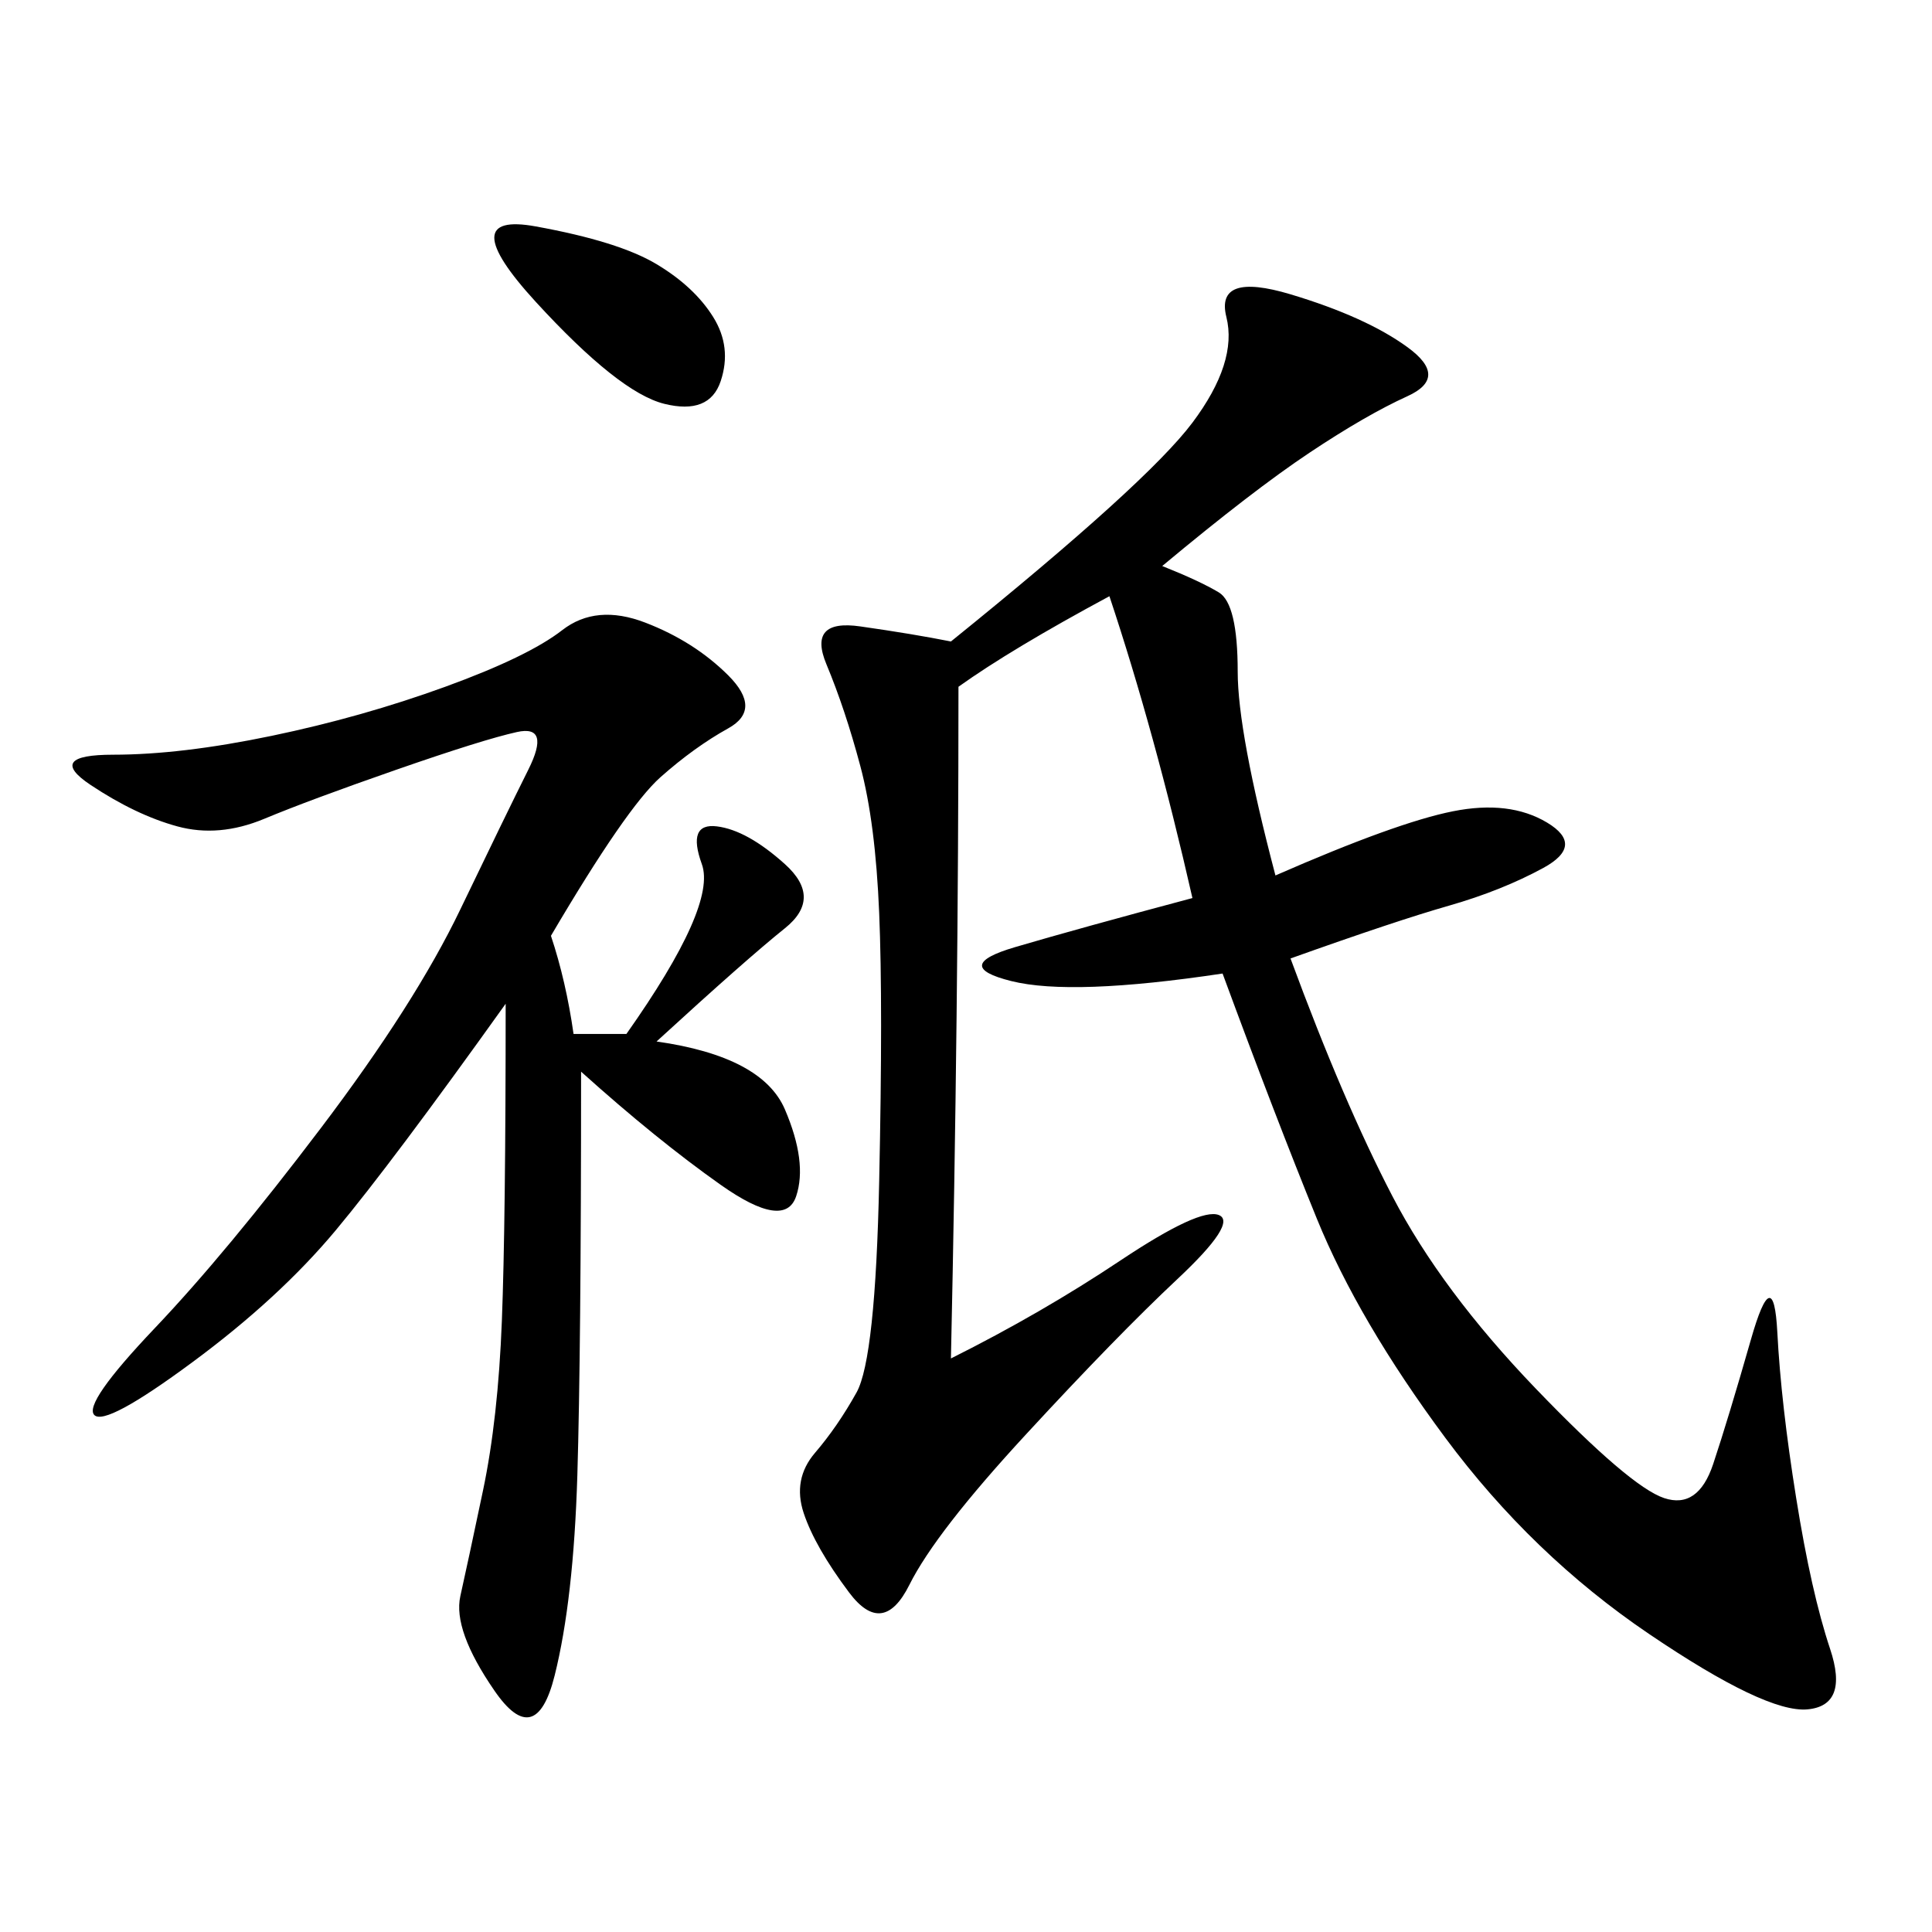 <svg xmlns="http://www.w3.org/2000/svg" xmlns:xlink="http://www.w3.org/1999/xlink" width="300" height="300"><path d="M180.47 87.89Q186.33 90.23 189.26 91.99Q192.19 93.75 192.19 104.30L192.19 104.30Q192.19 113.67 198.05 135.94L198.05 135.94Q216.80 127.73 225.59 125.98Q234.38 124.22 240.23 127.73Q246.09 131.25 239.65 134.77Q233.20 138.28 225 140.63Q216.80 142.97 200.39 148.83L200.39 148.83Q208.59 171.09 216.21 185.74Q223.83 200.39 238.48 215.63Q253.13 230.86 258.40 232.62Q263.67 234.38 266.02 227.34Q268.36 220.31 271.88 208.01Q275.39 195.70 275.98 206.84Q276.56 217.97 278.91 232.62Q281.25 247.27 284.18 256.05Q287.11 264.84 280.66 265.43Q274.22 266.02 256.05 253.71Q237.89 241.41 224.41 223.24Q210.94 205.08 204.49 189.26Q198.05 173.44 189.84 151.17L189.84 151.17Q166.41 154.69 157.03 152.34Q147.66 150 157.62 147.07Q167.58 144.14 185.16 139.45L185.16 139.45Q179.30 113.67 172.27 92.58L172.27 92.58Q157.03 100.78 148.83 106.64L148.83 106.64Q148.83 157.03 147.66 210.94L147.66 210.94Q161.72 203.91 174.02 195.70Q186.33 187.50 189.26 188.67Q192.19 189.84 182.81 198.63Q173.44 207.42 159.38 222.66Q145.31 237.89 141.21 246.09Q137.11 254.30 131.84 247.27Q126.56 240.23 124.80 234.96Q123.05 229.69 126.56 225.59Q130.08 221.48 133.01 216.21Q135.94 210.94 136.52 183.40Q137.11 155.86 136.52 141.80Q135.94 127.73 133.59 118.95Q131.25 110.16 128.32 103.13Q125.39 96.09 133.59 97.27Q141.80 98.44 147.66 99.61L147.66 99.61Q178.13 75 185.16 65.63Q192.19 56.25 190.43 49.22Q188.67 42.19 200.39 45.70Q212.11 49.22 218.55 53.91Q225 58.59 218.55 61.52Q212.11 64.45 203.32 70.31Q194.53 76.17 180.47 87.89L180.47 87.89ZM85.55 145.31Q87.89 152.34 89.06 160.55L89.06 160.55L97.27 160.55Q111.33 140.63 108.98 134.18Q106.64 127.73 111.33 128.32Q116.02 128.91 121.88 134.18Q127.73 139.45 121.88 144.14Q116.02 148.83 101.95 161.72L101.95 161.72Q118.36 164.06 121.88 172.27Q125.39 180.47 123.63 185.74Q121.88 191.02 111.91 183.98Q101.95 176.95 90.23 166.41L90.23 166.41Q90.23 209.77 89.65 229.10Q89.06 248.44 86.13 260.16Q83.20 271.88 76.76 262.50Q70.31 253.13 71.48 247.85Q72.66 242.58 75 231.45Q77.34 220.31 77.93 205.08Q78.52 189.84 78.52 155.86L78.52 155.86Q60.94 180.47 52.15 191.02Q43.36 201.56 29.88 211.52Q16.41 221.48 14.65 219.73Q12.89 217.97 24.02 206.25Q35.16 194.53 49.80 175.20Q64.45 155.86 71.48 141.21Q78.52 126.56 82.03 119.53Q85.55 112.50 80.27 113.67Q75 114.84 61.52 119.53Q48.05 124.22 41.02 127.15Q33.98 130.08 27.54 128.32Q21.09 126.56 14.06 121.88Q7.03 117.19 17.58 117.19L17.58 117.19Q28.13 117.19 42.19 114.26Q56.25 111.33 69.14 106.64Q82.03 101.95 87.30 97.85Q92.58 93.75 100.20 96.68Q107.81 99.61 113.09 104.88Q118.36 110.16 113.09 113.09Q107.81 116.02 102.54 120.70Q97.27 125.39 85.55 145.31L85.55 145.31ZM83.20 35.16Q96.09 37.50 101.95 41.02Q107.81 44.53 110.74 49.22Q113.67 53.91 111.91 59.18Q110.16 64.45 103.13 62.70Q96.09 60.94 83.20 46.88Q70.31 32.81 83.20 35.16L83.20 35.16Z"/></svg>